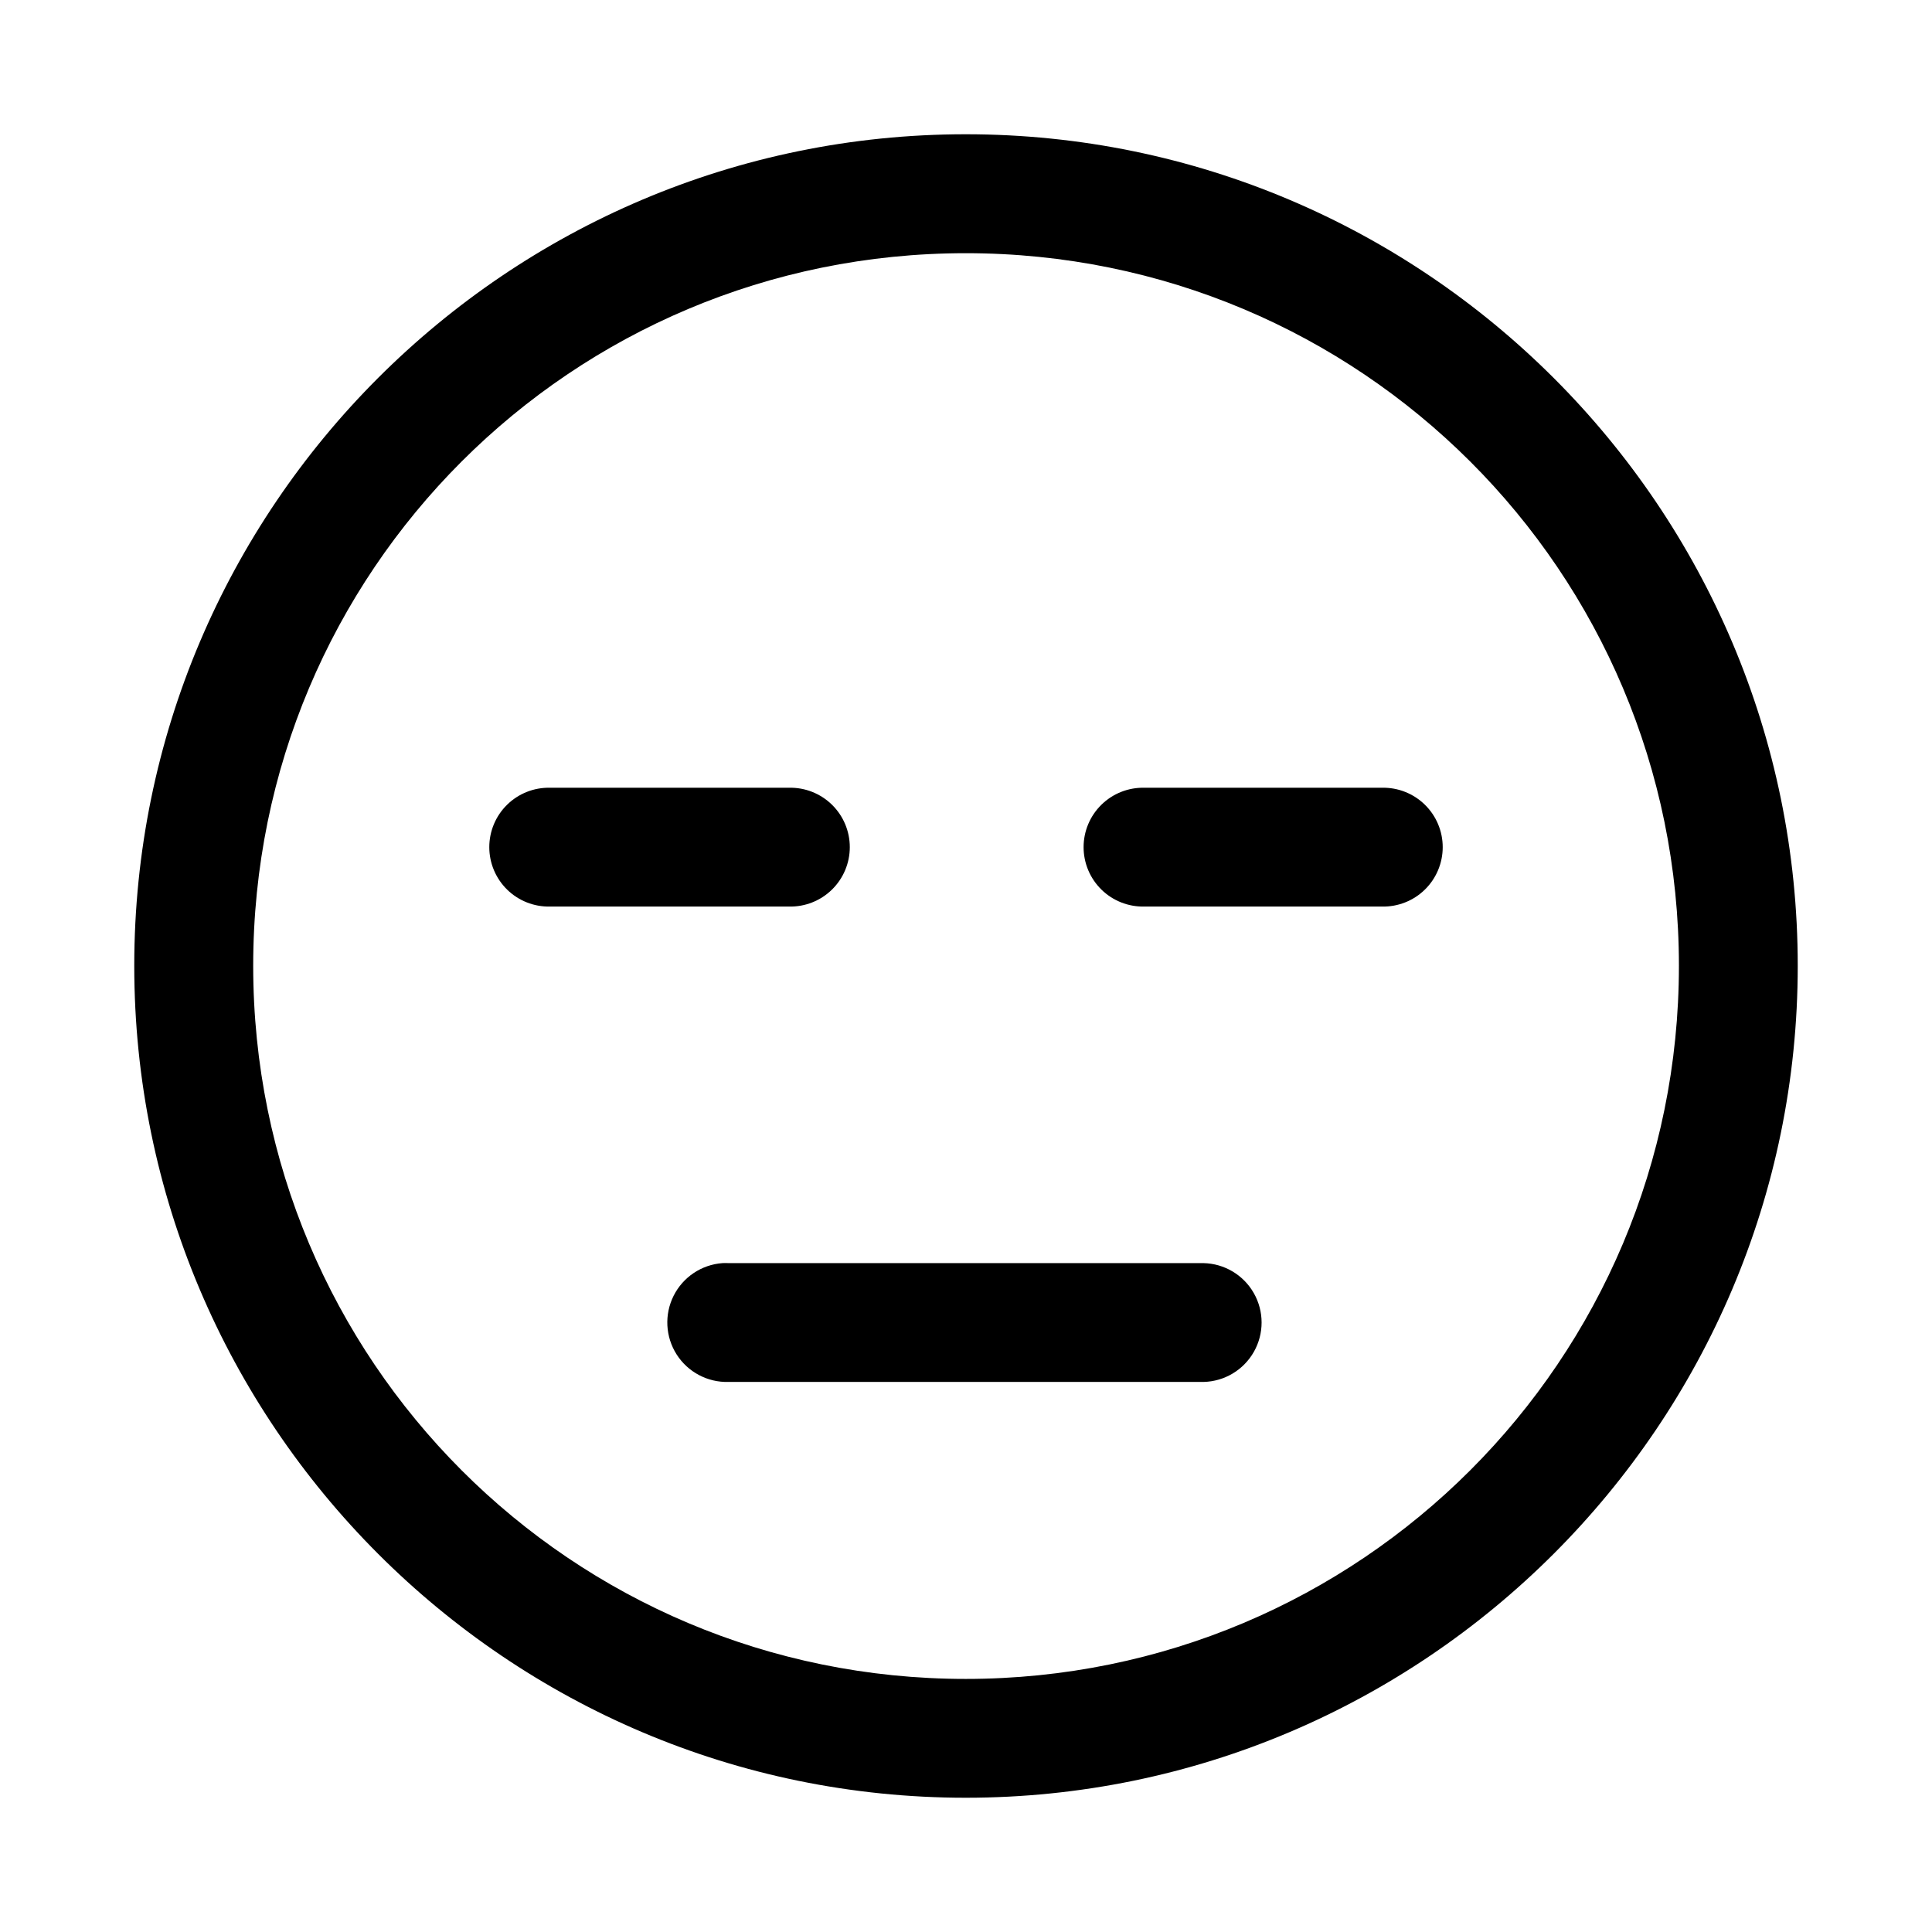 <?xml version="1.0" encoding="UTF-8"?>
<!-- Uploaded to: SVG Repo, www.svgrepo.com, Generator: SVG Repo Mixer Tools -->
<svg fill="#000000" width="800px" height="800px" version="1.1" viewBox="144 144 512 512" xmlns="http://www.w3.org/2000/svg">
 <path d="m399.94 179.58c-121.54 0-220.36 98.812-220.36 220.36s98.812 220.48 220.36 220.48 220.48-98.934 220.48-220.48-98.934-220.36-220.48-220.36zm0 31.52c104.53 0 188.99 84.305 188.99 188.84s-84.457 188.99-188.99 188.99-188.84-84.457-188.84-188.99 84.305-188.84 188.84-188.84zm-110.18 141.66c-4.234-0.094-8.328 1.523-11.359 4.488-3.027 2.961-4.734 7.019-4.734 11.258 0 4.234 1.707 8.293 4.734 11.258 3.031 2.961 7.125 4.578 11.359 4.484h63.348c4.234 0.094 8.332-1.523 11.359-4.484 3.031-2.965 4.738-7.023 4.738-11.258 0-4.238-1.707-8.297-4.738-11.258-3.027-2.965-7.125-4.582-11.359-4.488zm157.5 0c-4.238-0.094-8.332 1.523-11.359 4.488-3.031 2.961-4.738 7.019-4.738 11.258 0 4.234 1.707 8.293 4.738 11.258 3.027 2.961 7.121 4.578 11.359 4.484h62.977c4.234 0.094 8.332-1.523 11.359-4.484 3.031-2.965 4.738-7.023 4.738-11.258 0-4.238-1.707-8.297-4.738-11.258-3.027-2.965-7.125-4.582-11.359-4.488zm-111.81 125.98c-5.535 0.406-10.449 3.699-12.938 8.66-2.484 4.965-2.18 10.867 0.805 15.547 2.988 4.68 8.215 7.445 13.762 7.281h125.86c5.539-0.125 10.609-3.152 13.344-7.973 2.738-4.82 2.738-10.723 0-15.547-2.734-4.82-7.805-7.848-13.344-7.969h-125.86c-0.543-0.027-1.086-0.027-1.629 0z" fill-rule="evenodd"/>
</svg>